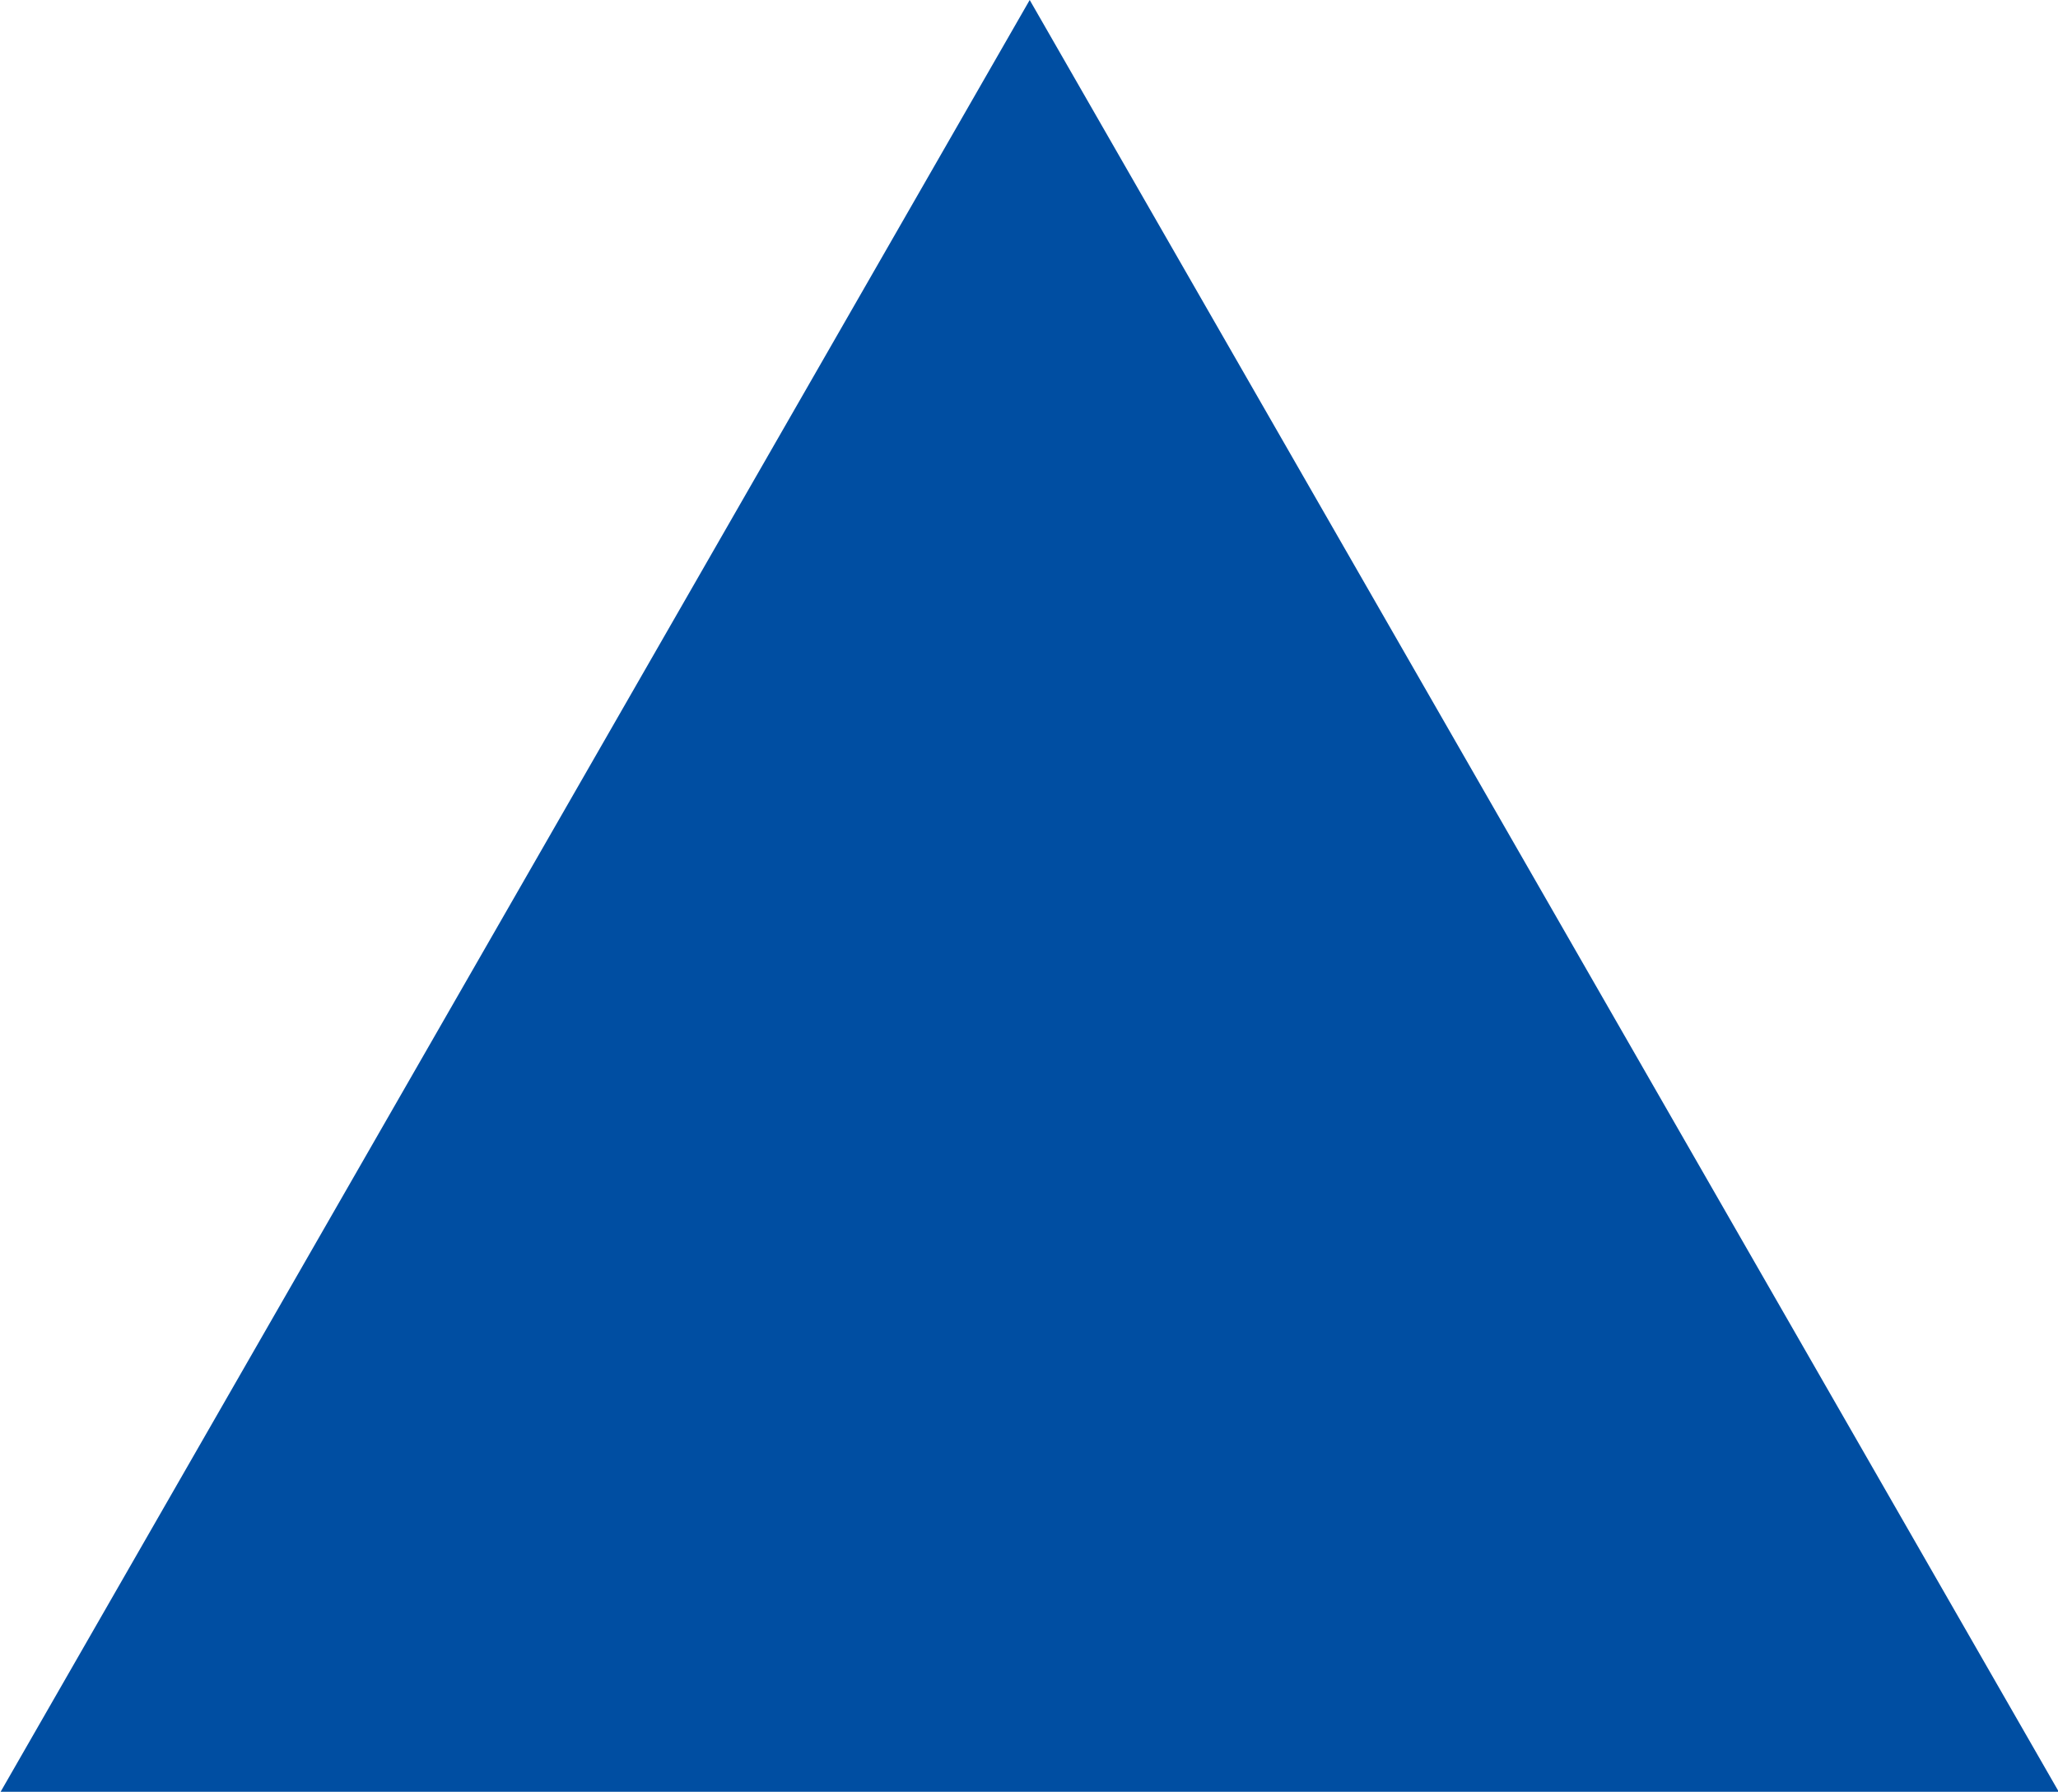<svg xmlns="http://www.w3.org/2000/svg" width="10.271" height="8.943" viewBox="0 0 10.271 8.943">
  <path id="パス_98063" data-name="パス 98063" d="M-7993.2,501.755l5.136,8.943,5.136-8.943" transform="translate(-7982.925 510.698) rotate(180)" fill="#004ea2"/>
</svg>
